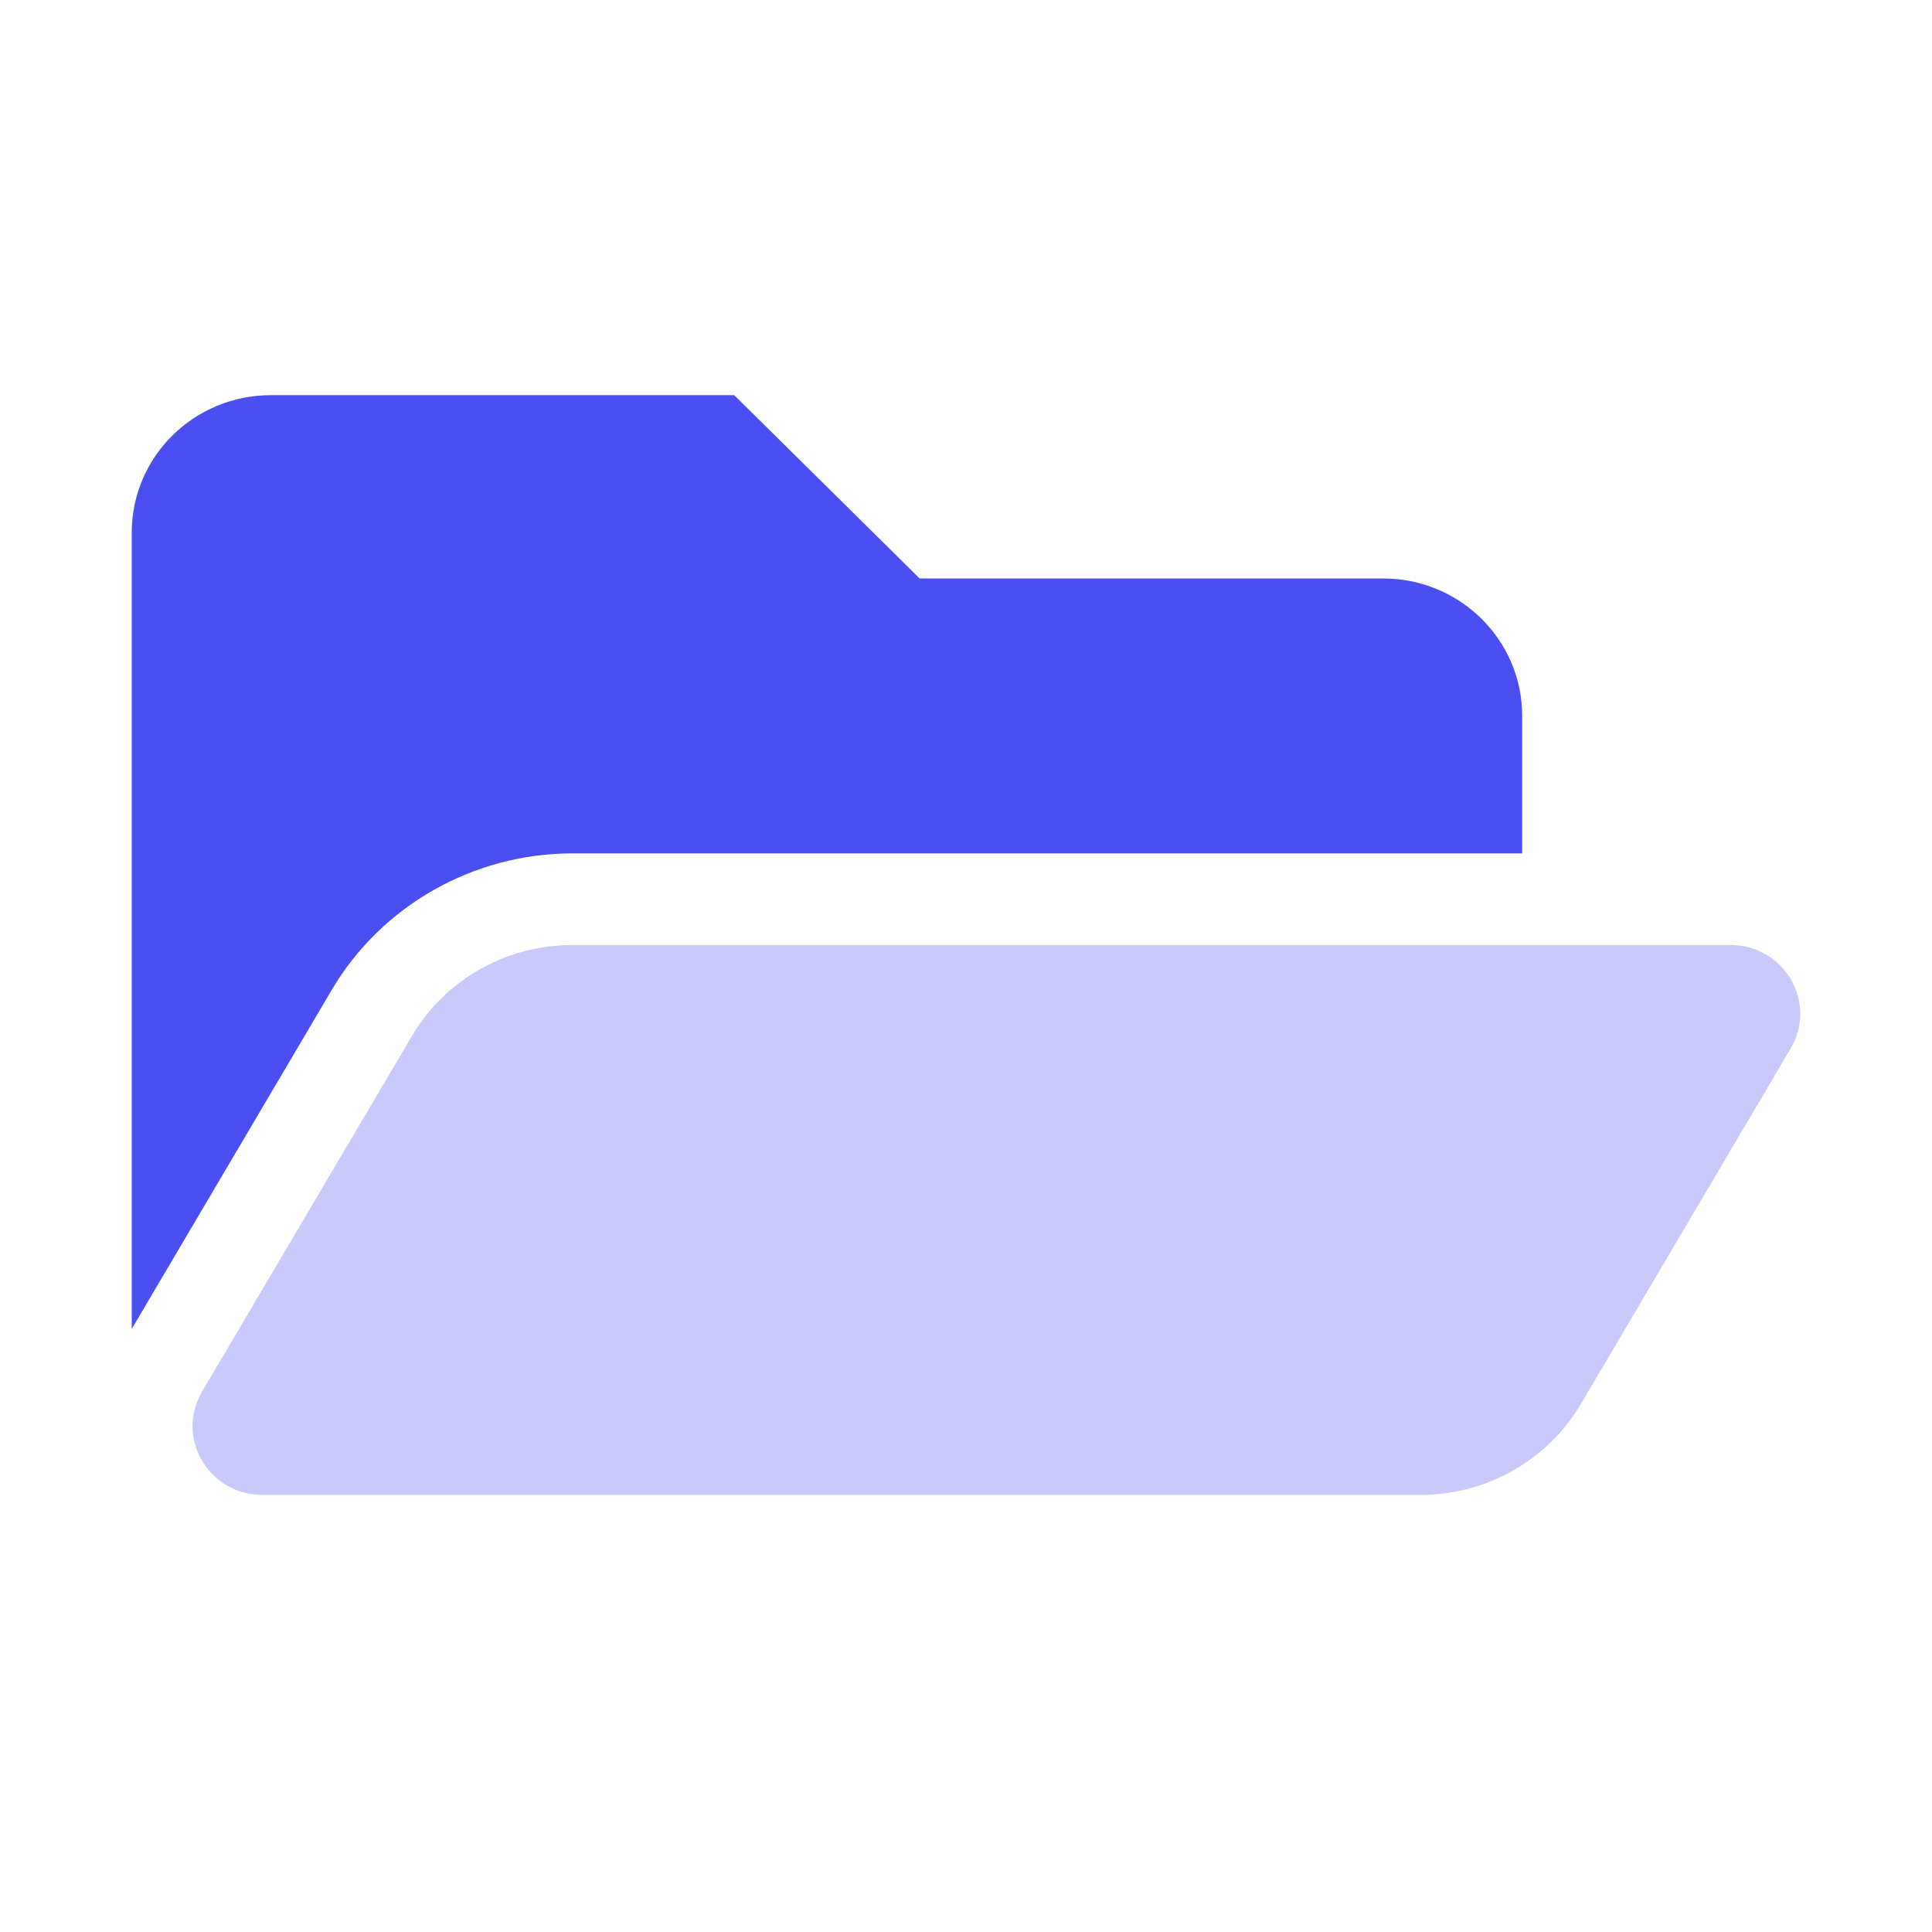 <?xml version="1.0" encoding="UTF-8"?>
<svg width="44px" height="44px" viewBox="0 0 44 44" version="1.1" xmlns="http://www.w3.org/2000/svg" xmlns:xlink="http://www.w3.org/1999/xlink">
    <!-- Generator: Sketch 63.1 (92452) - https://sketch.com -->
    <title>icon / illustration / choix exemple / administrative</title>
    <desc>Created with Sketch.</desc>
    <g id="icon-/-illustration-/-choix-exemple-/-administrative" stroke="none" stroke-width="1" fill="none" fill-rule="evenodd">
        <g id="Group-16" transform="translate(3, 9)">
            <path d="M37.782,14.877 L33.004,22.975 C32.247,24.257 30.859,25.045 29.357,25.045 L2.97,25.045 C1.748,25.045 0.987,23.735 1.603,22.691 L6.381,14.594 C7.137,13.311 8.526,12.523 10.028,12.523 L36.414,12.523 C37.636,12.523 38.398,13.833 37.782,14.877 Z" id="Path" fill="#C9CAFB"></path>
            <path d="M10.028,10.436 L31.667,10.436 L31.667,7.305 C31.667,5.576 30.249,4.174 28.5,4.174 L17.944,4.174 L13.722,-2.30118954e-13 L3.167,-2.30118954e-13 C1.418,-2.30118954e-13 -7.67063181e-14,1.402 -7.67063181e-14,3.131 L-7.67063181e-14,21.266 L4.557,13.542 C5.688,11.626 7.784,10.436 10.028,10.436 Z" id="Path" fill="#4B4FF2" fill-rule="nonzero"></path>
        </g>
    </g>
</svg>